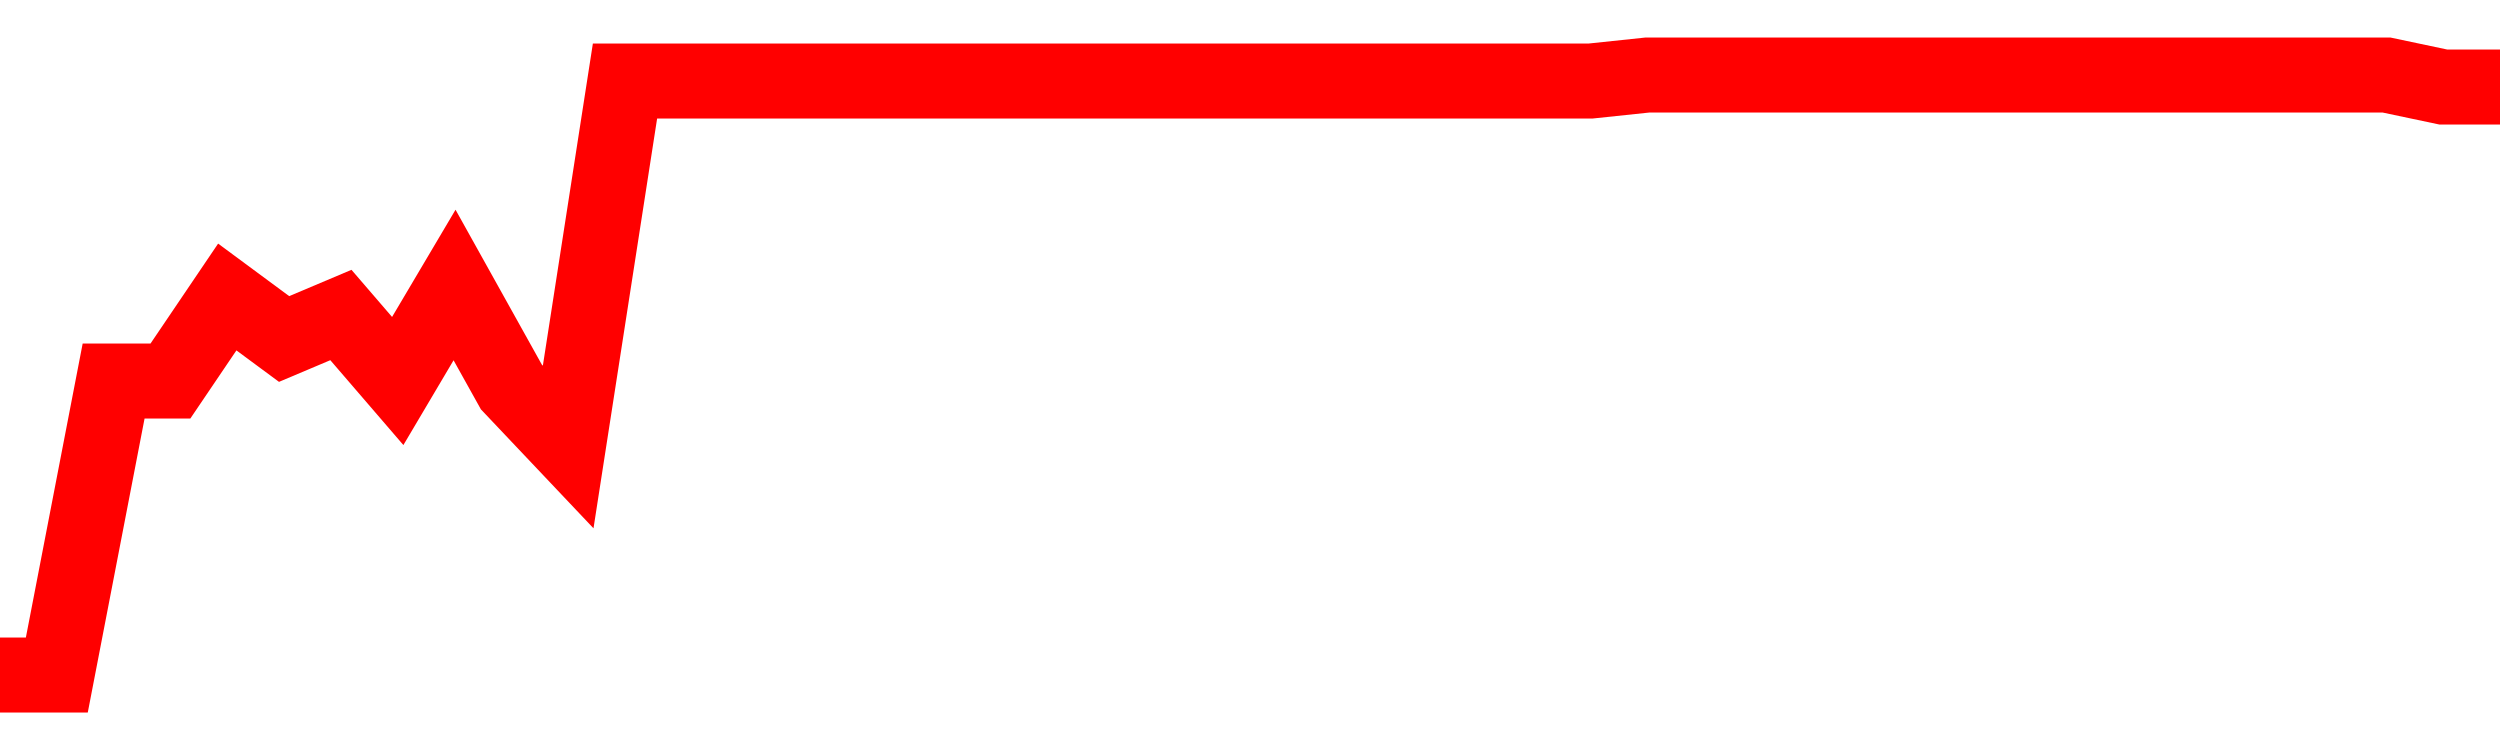 <svg xmlns="http://www.w3.org/2000/svg" xmlns:xlink="http://www.w3.org/1999/xlink" viewBox="0 0 100 30" class="ranking"><path  class="rline" d="M 0 27 L 0 27 L 2.273 27 L 4.545 15.24 L 6.818 15.24 L 9.091 11.88 L 11.364 13.56 L 13.636 12.6 L 15.909 15.24 L 18.182 11.4 L 20.455 15.48 L 22.727 17.88 L 25 3.24 L 27.273 3.24 L 29.545 3.24 L 31.818 3.24 L 34.091 3.24 L 36.364 3.24 L 38.636 3.24 L 40.909 3.24 L 43.182 3.24 L 45.455 3.24 L 47.727 3.24 L 50 3.24 L 52.273 3.24 L 54.545 3.24 L 56.818 3.24 L 59.091 3.24 L 61.364 3.24 L 63.636 3.24 L 65.909 3 L 68.182 3 L 70.455 3 L 72.727 3 L 75 3 L 77.273 3 L 79.545 3 L 81.818 3 L 84.091 3 L 86.364 3 L 88.636 3 L 90.909 3 L 93.182 3 L 95.455 3 L 97.727 3.48 L 100 3.48" fill="none" stroke-width="3" stroke="red"></path></svg>
